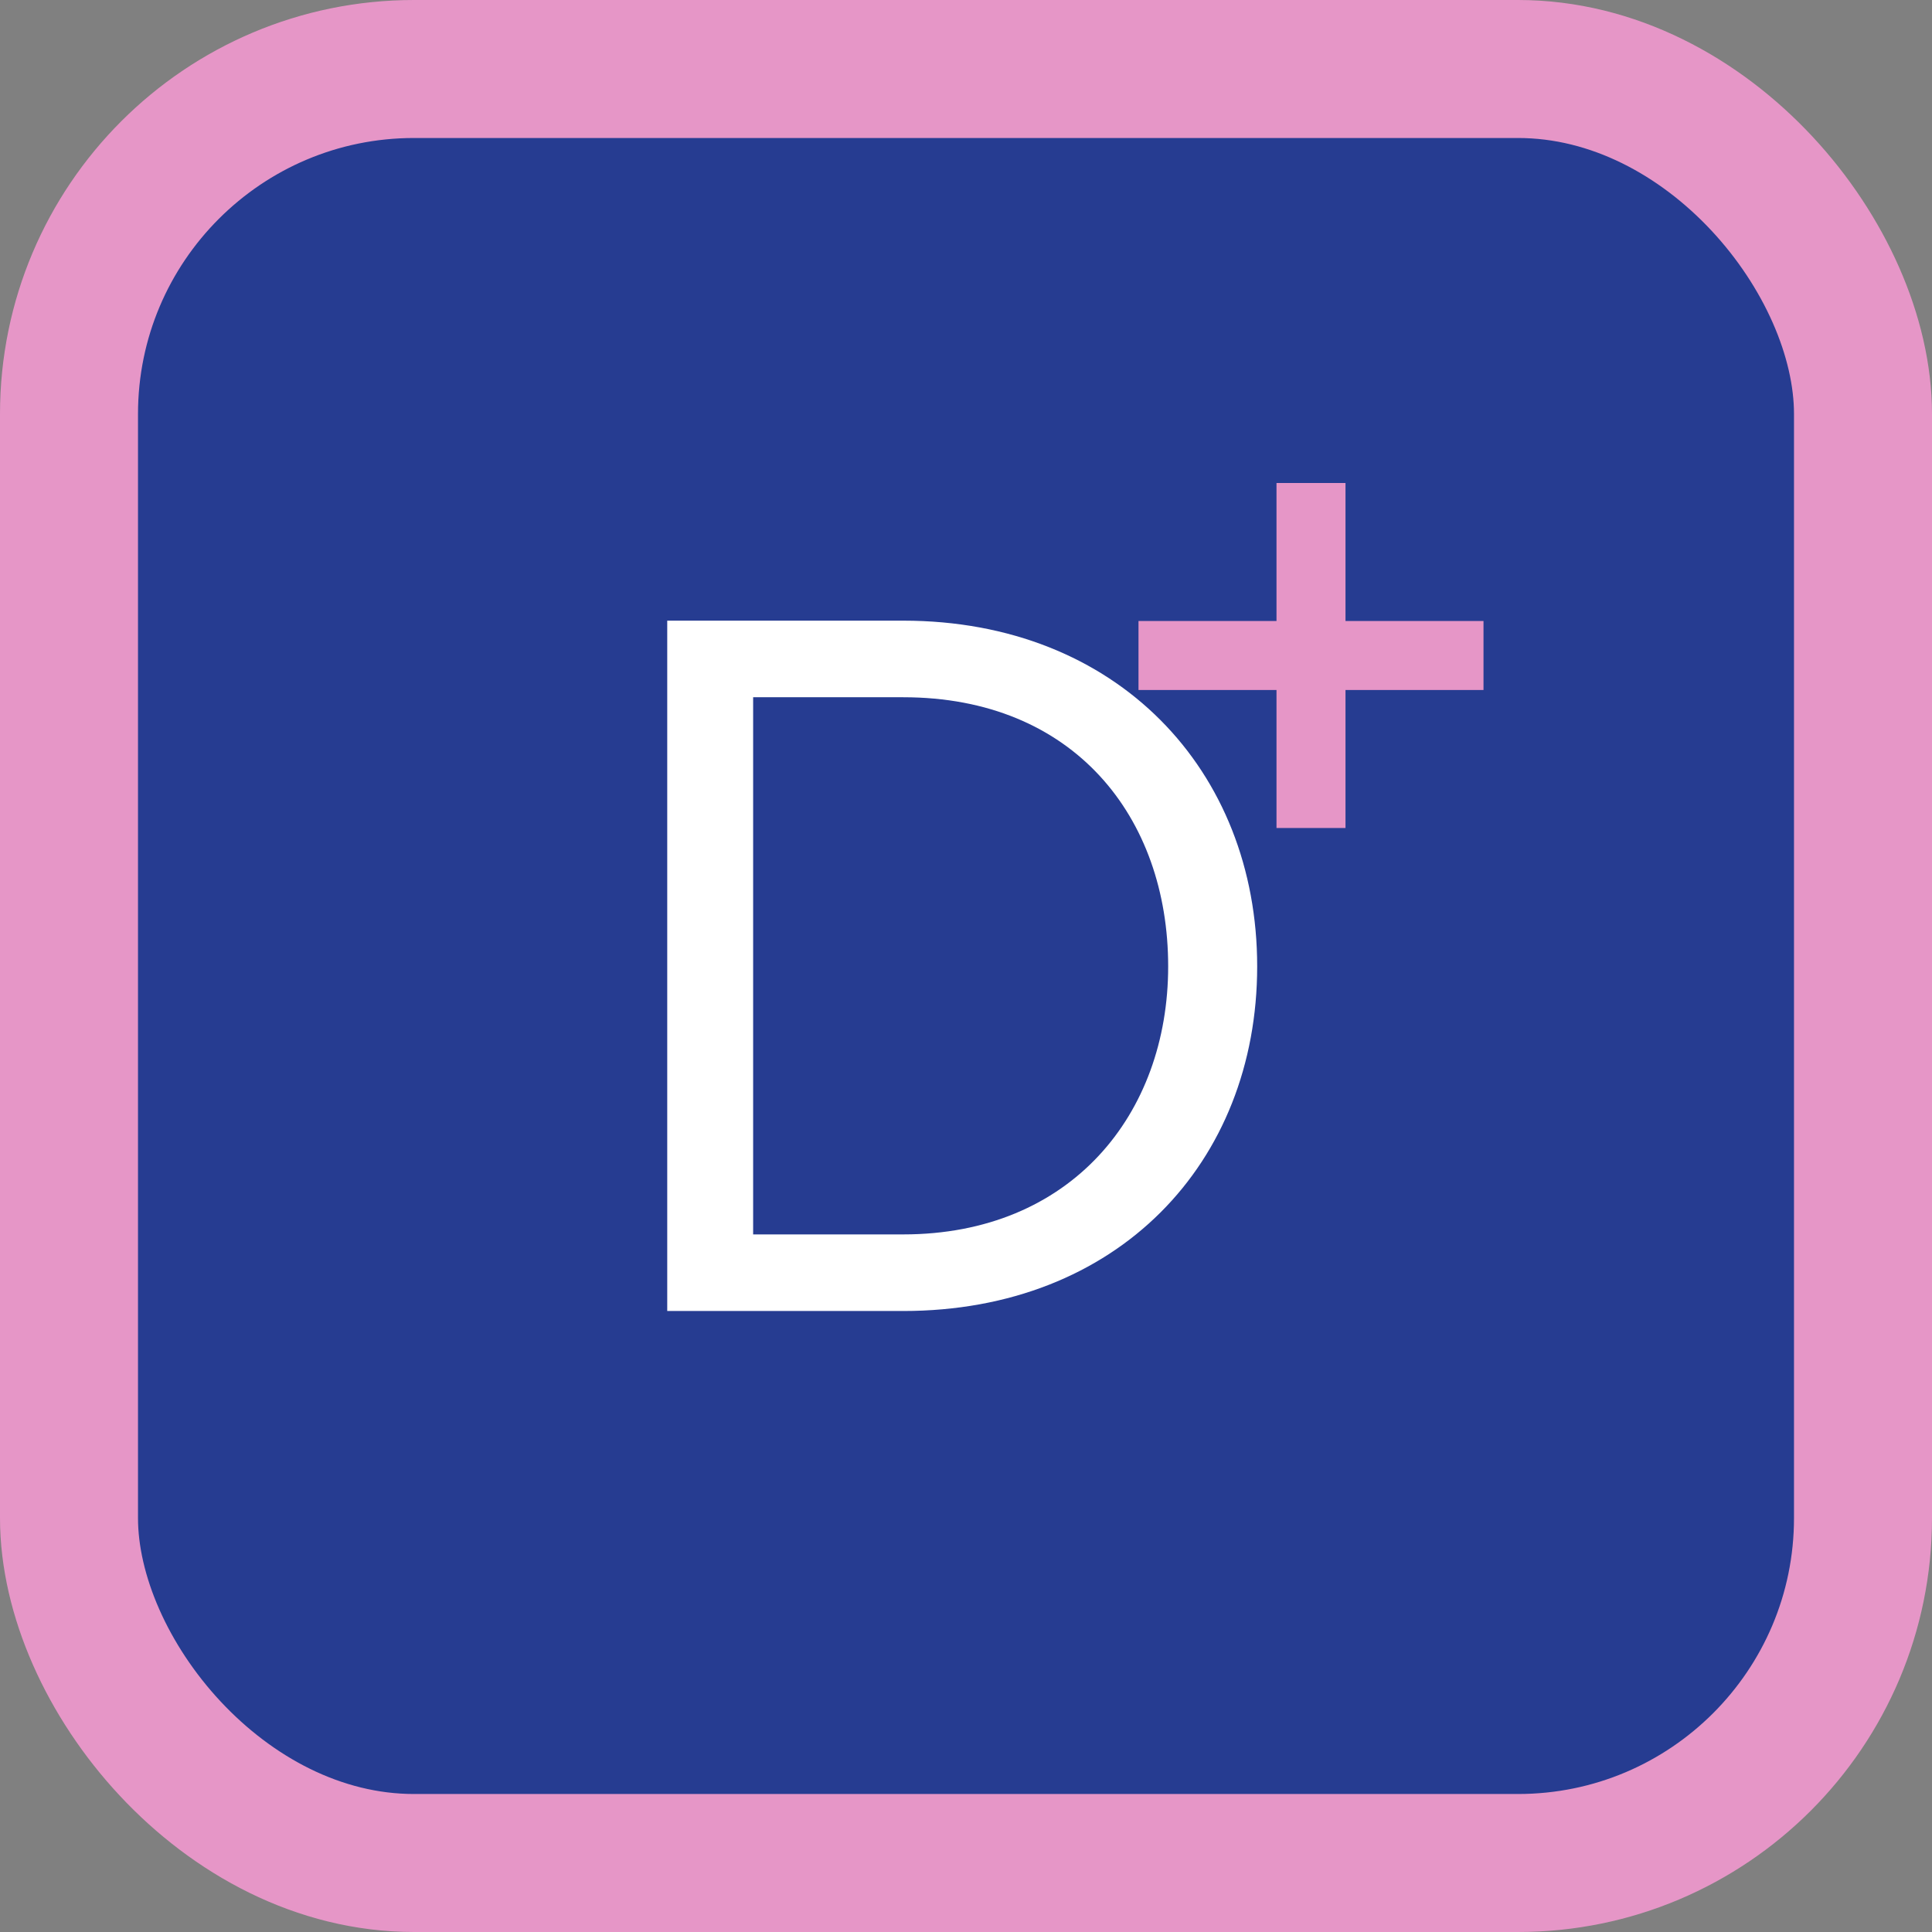 <svg width="56" height="56" viewBox="0 0 56 56" fill="none" xmlns="http://www.w3.org/2000/svg">
<rect x="0" y="0" width="56" height="56" fill="#808080" stroke="none"/>
<rect x="2" y="2" width="52" height="52" rx="10" fill="#263C91"/>
<rect x="2" y="2" width="52" height="52" rx="10" stroke="#E696C7" stroke-width="4"/>
<path d="M39 18V14H37V18H33V20H37V24H39V20H43V18H39Z" fill="#E696C7"/>
<path d="M19.34 38V17.99H26.18C32.39 17.99 36.44 22.34 36.44 28.01C36.44 33.71 32.39 38 26.18 38H19.34ZM21.83 35.78H26.18C31.04 35.78 33.86 32.3 33.86 28.01C33.86 23.69 31.13 20.21 26.18 20.21H21.83V35.78Z" fill="white"/>
</svg>
